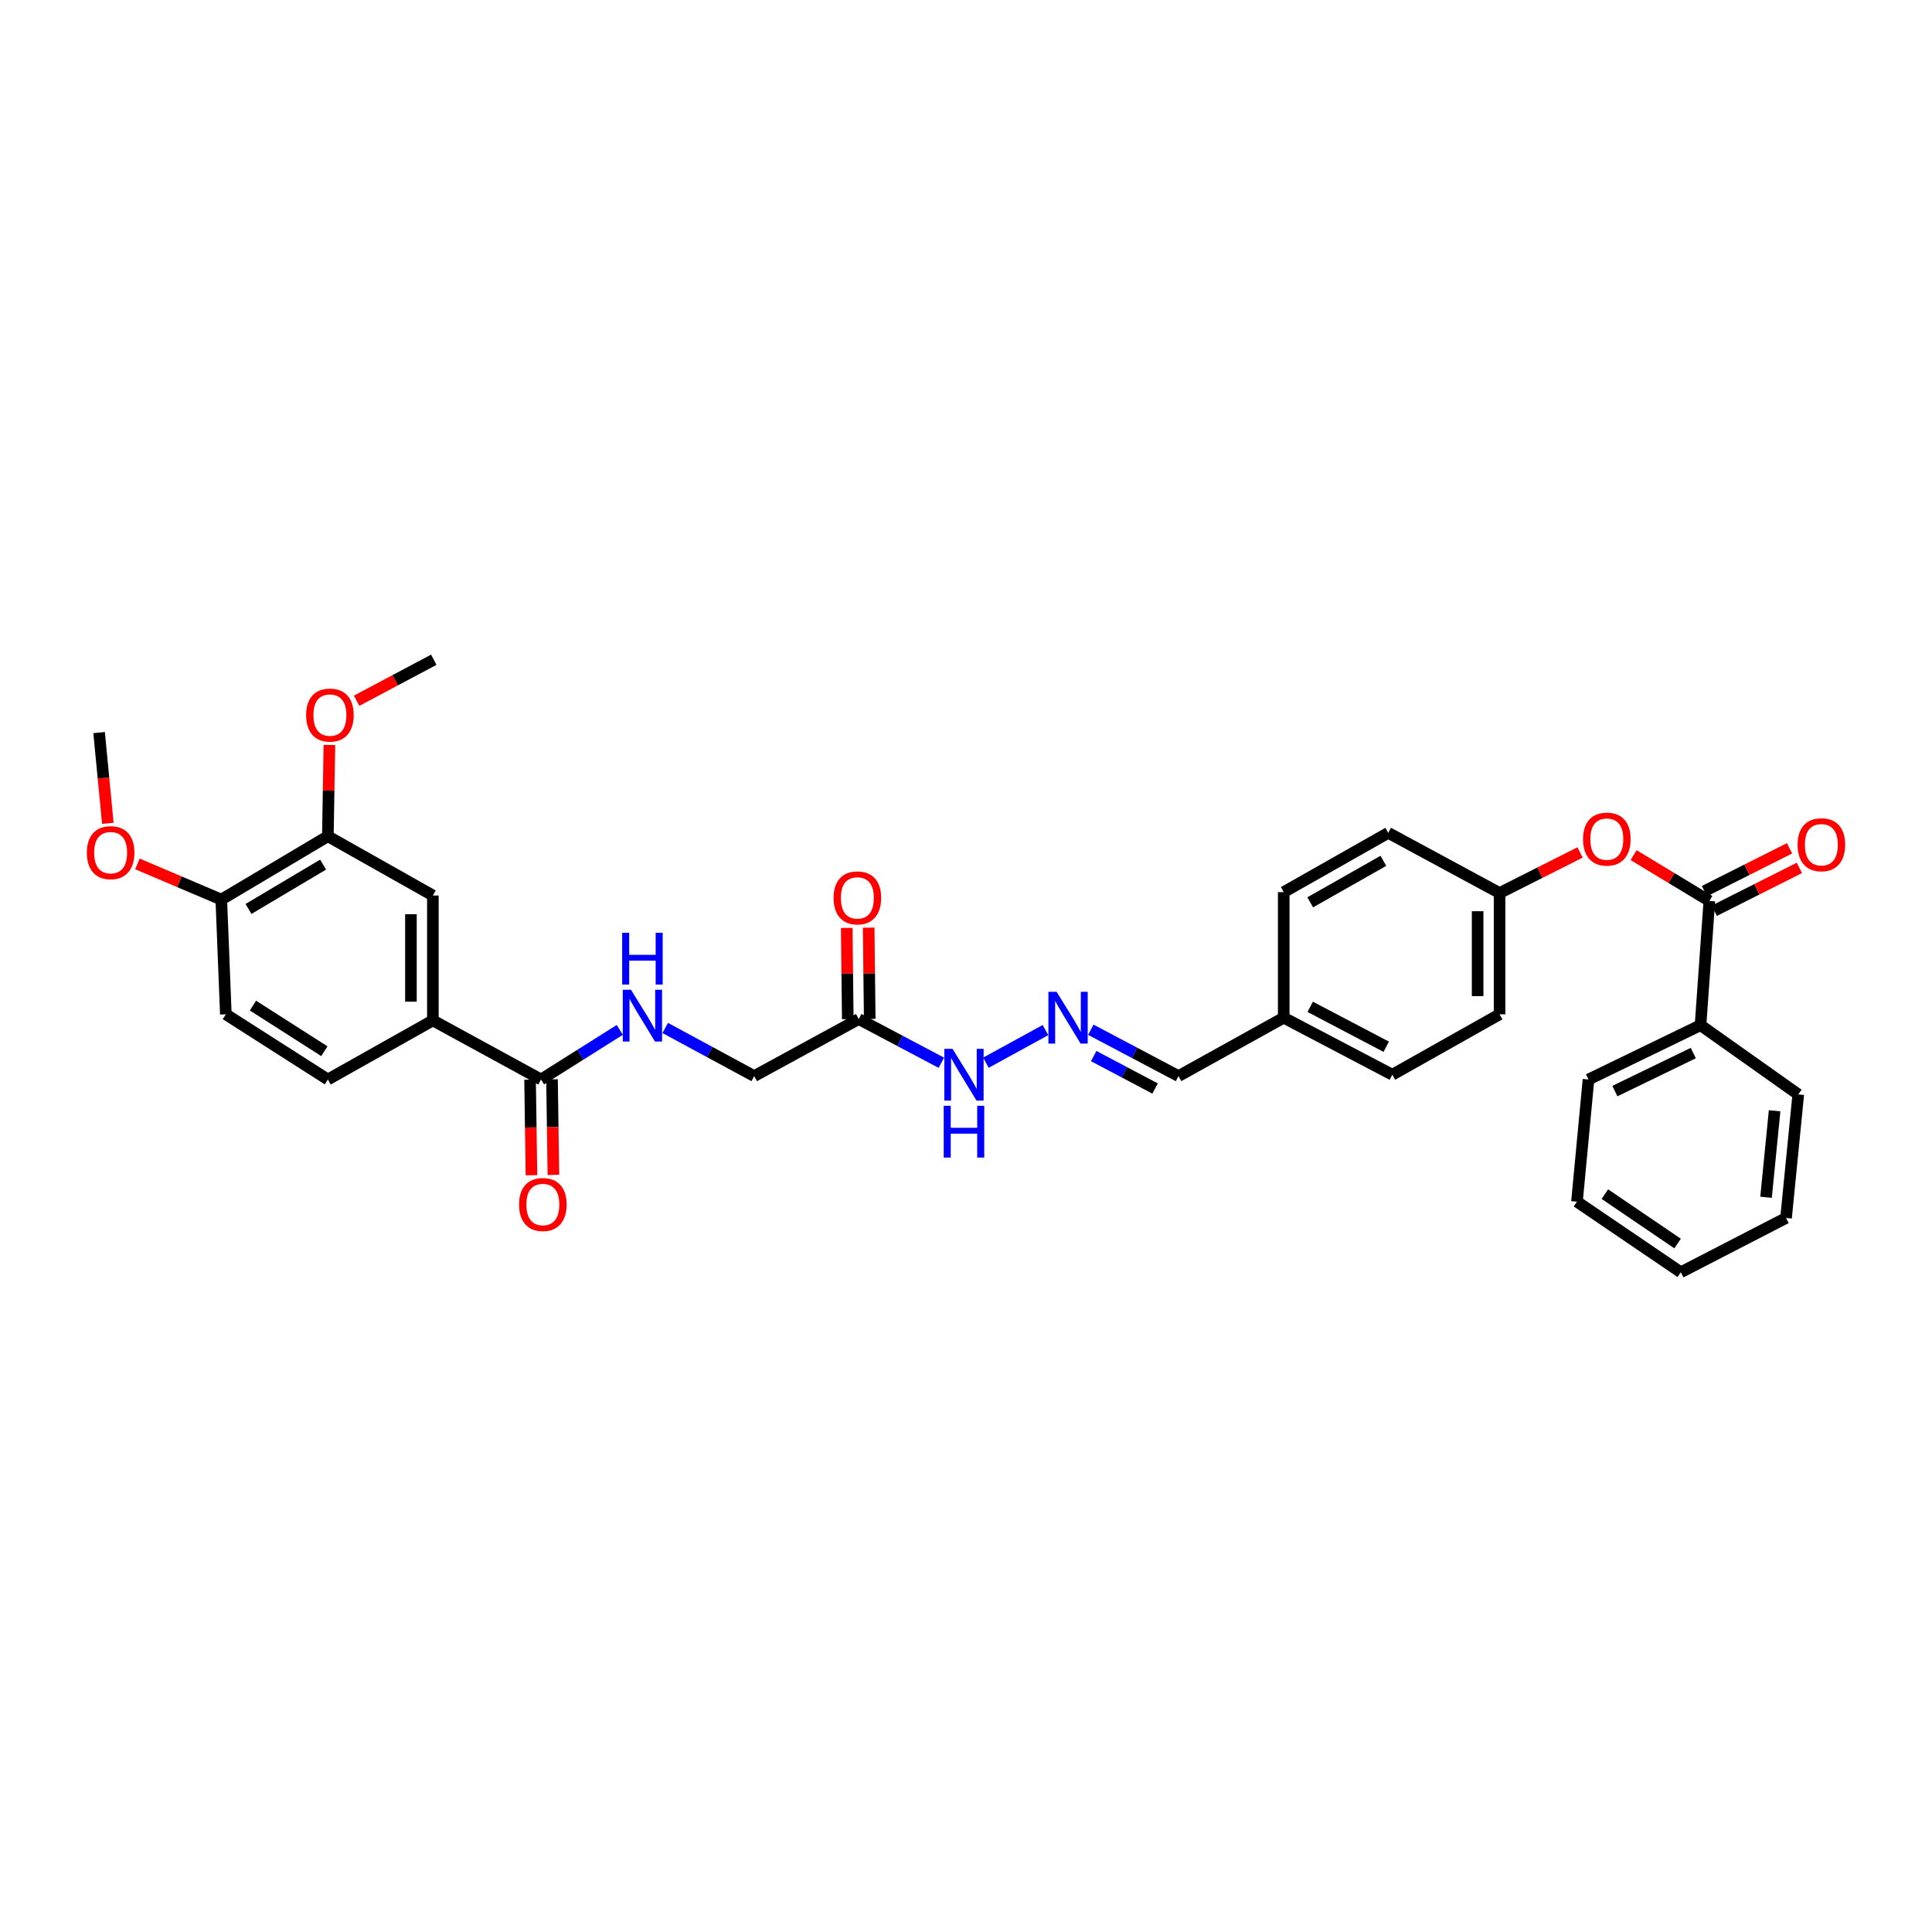 <?xml version='1.0' encoding='iso-8859-1'?>
<svg version='1.1' baseProfile='full'
              xmlns='http://www.w3.org/2000/svg'
                      xmlns:rdkit='http://www.rdkit.org/xml'
                      xmlns:xlink='http://www.w3.org/1999/xlink'
                  xml:space='preserve'
width='1000px' height='1000px' viewBox='0 0 1000 1000'>
<!-- END OF HEADER -->
<rect style='opacity:1.0;fill:#FFFFFF;stroke:none' width='1000' height='1000' x='0' y='0'> </rect>
<path class='bond-5' d='M 884.757,466.321 L 865.15,454.47' style='fill:none;fill-rule:evenodd;stroke:#000000;stroke-width:6px;stroke-linecap:butt;stroke-linejoin:miter;stroke-opacity:1' />
<path class='bond-5' d='M 865.15,454.47 L 845.543,442.618' style='fill:none;fill-rule:evenodd;stroke:#FF0000;stroke-width:6px;stroke-linecap:butt;stroke-linejoin:miter;stroke-opacity:1' />
<path class='bond-10' d='M 887.309,471.394 L 909.334,460.313' style='fill:none;fill-rule:evenodd;stroke:#000000;stroke-width:6px;stroke-linecap:butt;stroke-linejoin:miter;stroke-opacity:1' />
<path class='bond-10' d='M 909.334,460.313 L 931.359,449.232' style='fill:none;fill-rule:evenodd;stroke:#FF0000;stroke-width:6px;stroke-linecap:butt;stroke-linejoin:miter;stroke-opacity:1' />
<path class='bond-10' d='M 882.205,461.248 L 904.23,450.167' style='fill:none;fill-rule:evenodd;stroke:#000000;stroke-width:6px;stroke-linecap:butt;stroke-linejoin:miter;stroke-opacity:1' />
<path class='bond-10' d='M 904.23,450.167 L 926.255,439.086' style='fill:none;fill-rule:evenodd;stroke:#FF0000;stroke-width:6px;stroke-linecap:butt;stroke-linejoin:miter;stroke-opacity:1' />
<path class='bond-11' d='M 884.757,466.321 L 880.189,530.632' style='fill:none;fill-rule:evenodd;stroke:#000000;stroke-width:6px;stroke-linecap:butt;stroke-linejoin:miter;stroke-opacity:1' />
<path class='bond-0' d='M 280.042,558.74 L 300.422,545.907' style='fill:none;fill-rule:evenodd;stroke:#000000;stroke-width:6px;stroke-linecap:butt;stroke-linejoin:miter;stroke-opacity:1' />
<path class='bond-0' d='M 300.422,545.907 L 320.802,533.074' style='fill:none;fill-rule:evenodd;stroke:#0000FF;stroke-width:6px;stroke-linecap:butt;stroke-linejoin:miter;stroke-opacity:1' />
<path class='bond-1' d='M 280.042,558.74 L 224.053,528.165' style='fill:none;fill-rule:evenodd;stroke:#000000;stroke-width:6px;stroke-linecap:butt;stroke-linejoin:miter;stroke-opacity:1' />
<path class='bond-12' d='M 274.364,558.822 L 274.722,583.557' style='fill:none;fill-rule:evenodd;stroke:#000000;stroke-width:6px;stroke-linecap:butt;stroke-linejoin:miter;stroke-opacity:1' />
<path class='bond-12' d='M 274.722,583.557 L 275.079,608.292' style='fill:none;fill-rule:evenodd;stroke:#FF0000;stroke-width:6px;stroke-linecap:butt;stroke-linejoin:miter;stroke-opacity:1' />
<path class='bond-12' d='M 285.72,558.658 L 286.077,583.393' style='fill:none;fill-rule:evenodd;stroke:#000000;stroke-width:6px;stroke-linecap:butt;stroke-linejoin:miter;stroke-opacity:1' />
<path class='bond-12' d='M 286.077,583.393 L 286.434,608.128' style='fill:none;fill-rule:evenodd;stroke:#FF0000;stroke-width:6px;stroke-linecap:butt;stroke-linejoin:miter;stroke-opacity:1' />
<path class='bond-4' d='M 224.053,528.165 L 224.053,463.507' style='fill:none;fill-rule:evenodd;stroke:#000000;stroke-width:6px;stroke-linecap:butt;stroke-linejoin:miter;stroke-opacity:1' />
<path class='bond-4' d='M 212.697,518.466 L 212.697,473.206' style='fill:none;fill-rule:evenodd;stroke:#000000;stroke-width:6px;stroke-linecap:butt;stroke-linejoin:miter;stroke-opacity:1' />
<path class='bond-14' d='M 224.053,528.165 L 169.699,558.74' style='fill:none;fill-rule:evenodd;stroke:#000000;stroke-width:6px;stroke-linecap:butt;stroke-linejoin:miter;stroke-opacity:1' />
<path class='bond-2' d='M 444.488,527.464 L 465.866,538.773' style='fill:none;fill-rule:evenodd;stroke:#000000;stroke-width:6px;stroke-linecap:butt;stroke-linejoin:miter;stroke-opacity:1' />
<path class='bond-2' d='M 465.866,538.773 L 487.245,550.081' style='fill:none;fill-rule:evenodd;stroke:#0000FF;stroke-width:6px;stroke-linecap:butt;stroke-linejoin:miter;stroke-opacity:1' />
<path class='bond-13' d='M 450.166,527.4 L 449.897,503.774' style='fill:none;fill-rule:evenodd;stroke:#000000;stroke-width:6px;stroke-linecap:butt;stroke-linejoin:miter;stroke-opacity:1' />
<path class='bond-13' d='M 449.897,503.774 L 449.629,480.148' style='fill:none;fill-rule:evenodd;stroke:#FF0000;stroke-width:6px;stroke-linecap:butt;stroke-linejoin:miter;stroke-opacity:1' />
<path class='bond-13' d='M 438.81,527.529 L 438.541,503.903' style='fill:none;fill-rule:evenodd;stroke:#000000;stroke-width:6px;stroke-linecap:butt;stroke-linejoin:miter;stroke-opacity:1' />
<path class='bond-13' d='M 438.541,503.903 L 438.273,480.277' style='fill:none;fill-rule:evenodd;stroke:#FF0000;stroke-width:6px;stroke-linecap:butt;stroke-linejoin:miter;stroke-opacity:1' />
<path class='bond-15' d='M 444.488,527.464 L 390.373,556.979' style='fill:none;fill-rule:evenodd;stroke:#000000;stroke-width:6px;stroke-linecap:butt;stroke-linejoin:miter;stroke-opacity:1' />
<path class='bond-3' d='M 344.325,532.082 L 367.349,544.531' style='fill:none;fill-rule:evenodd;stroke:#0000FF;stroke-width:6px;stroke-linecap:butt;stroke-linejoin:miter;stroke-opacity:1' />
<path class='bond-3' d='M 367.349,544.531 L 390.373,556.979' style='fill:none;fill-rule:evenodd;stroke:#000000;stroke-width:6px;stroke-linecap:butt;stroke-linejoin:miter;stroke-opacity:1' />
<path class='bond-6' d='M 224.053,463.507 L 169.699,432.837' style='fill:none;fill-rule:evenodd;stroke:#000000;stroke-width:6px;stroke-linecap:butt;stroke-linejoin:miter;stroke-opacity:1' />
<path class='bond-18' d='M 817.832,441.229 L 797.003,451.728' style='fill:none;fill-rule:evenodd;stroke:#FF0000;stroke-width:6px;stroke-linecap:butt;stroke-linejoin:miter;stroke-opacity:1' />
<path class='bond-18' d='M 797.003,451.728 L 776.174,462.226' style='fill:none;fill-rule:evenodd;stroke:#000000;stroke-width:6px;stroke-linecap:butt;stroke-linejoin:miter;stroke-opacity:1' />
<path class='bond-20' d='M 169.699,432.837 L 170.097,409.212' style='fill:none;fill-rule:evenodd;stroke:#000000;stroke-width:6px;stroke-linecap:butt;stroke-linejoin:miter;stroke-opacity:1' />
<path class='bond-20' d='M 170.097,409.212 L 170.496,385.586' style='fill:none;fill-rule:evenodd;stroke:#FF0000;stroke-width:6px;stroke-linecap:butt;stroke-linejoin:miter;stroke-opacity:1' />
<path class='bond-35' d='M 169.699,432.837 L 114.543,465.627' style='fill:none;fill-rule:evenodd;stroke:#000000;stroke-width:6px;stroke-linecap:butt;stroke-linejoin:miter;stroke-opacity:1' />
<path class='bond-35' d='M 167.229,447.518 L 128.62,470.471' style='fill:none;fill-rule:evenodd;stroke:#000000;stroke-width:6px;stroke-linecap:butt;stroke-linejoin:miter;stroke-opacity:1' />
<path class='bond-7' d='M 564.605,532.986 L 587.296,544.983' style='fill:none;fill-rule:evenodd;stroke:#0000FF;stroke-width:6px;stroke-linecap:butt;stroke-linejoin:miter;stroke-opacity:1' />
<path class='bond-7' d='M 587.296,544.983 L 609.987,556.979' style='fill:none;fill-rule:evenodd;stroke:#000000;stroke-width:6px;stroke-linecap:butt;stroke-linejoin:miter;stroke-opacity:1' />
<path class='bond-7' d='M 566.105,546.625 L 581.988,555.023' style='fill:none;fill-rule:evenodd;stroke:#0000FF;stroke-width:6px;stroke-linecap:butt;stroke-linejoin:miter;stroke-opacity:1' />
<path class='bond-7' d='M 581.988,555.023 L 597.872,563.42' style='fill:none;fill-rule:evenodd;stroke:#000000;stroke-width:6px;stroke-linecap:butt;stroke-linejoin:miter;stroke-opacity:1' />
<path class='bond-8' d='M 541.125,533.167 L 510.316,550.046' style='fill:none;fill-rule:evenodd;stroke:#0000FF;stroke-width:6px;stroke-linecap:butt;stroke-linejoin:miter;stroke-opacity:1' />
<path class='bond-9' d='M 114.543,465.627 L 116.896,525.004' style='fill:none;fill-rule:evenodd;stroke:#000000;stroke-width:6px;stroke-linecap:butt;stroke-linejoin:miter;stroke-opacity:1' />
<path class='bond-23' d='M 114.543,465.627 L 92.834,456.392' style='fill:none;fill-rule:evenodd;stroke:#000000;stroke-width:6px;stroke-linecap:butt;stroke-linejoin:miter;stroke-opacity:1' />
<path class='bond-23' d='M 92.834,456.392 L 71.126,447.156' style='fill:none;fill-rule:evenodd;stroke:#FF0000;stroke-width:6px;stroke-linecap:butt;stroke-linejoin:miter;stroke-opacity:1' />
<path class='bond-26' d='M 880.189,530.632 L 822.207,558.74' style='fill:none;fill-rule:evenodd;stroke:#000000;stroke-width:6px;stroke-linecap:butt;stroke-linejoin:miter;stroke-opacity:1' />
<path class='bond-26' d='M 876.446,545.067 L 835.858,564.743' style='fill:none;fill-rule:evenodd;stroke:#000000;stroke-width:6px;stroke-linecap:butt;stroke-linejoin:miter;stroke-opacity:1' />
<path class='bond-27' d='M 880.189,530.632 L 930.783,566.468' style='fill:none;fill-rule:evenodd;stroke:#000000;stroke-width:6px;stroke-linecap:butt;stroke-linejoin:miter;stroke-opacity:1' />
<path class='bond-16' d='M 169.699,558.74 L 116.896,525.004' style='fill:none;fill-rule:evenodd;stroke:#000000;stroke-width:6px;stroke-linecap:butt;stroke-linejoin:miter;stroke-opacity:1' />
<path class='bond-16' d='M 167.893,544.109 L 130.931,520.494' style='fill:none;fill-rule:evenodd;stroke:#000000;stroke-width:6px;stroke-linecap:butt;stroke-linejoin:miter;stroke-opacity:1' />
<path class='bond-17' d='M 609.987,556.979 L 664.449,526.758' style='fill:none;fill-rule:evenodd;stroke:#000000;stroke-width:6px;stroke-linecap:butt;stroke-linejoin:miter;stroke-opacity:1' />
<path class='bond-21' d='M 776.174,462.226 L 776.174,525.004' style='fill:none;fill-rule:evenodd;stroke:#000000;stroke-width:6px;stroke-linecap:butt;stroke-linejoin:miter;stroke-opacity:1' />
<path class='bond-21' d='M 764.817,471.643 L 764.817,515.587' style='fill:none;fill-rule:evenodd;stroke:#000000;stroke-width:6px;stroke-linecap:butt;stroke-linejoin:miter;stroke-opacity:1' />
<path class='bond-22' d='M 776.174,462.226 L 718.551,431.084' style='fill:none;fill-rule:evenodd;stroke:#000000;stroke-width:6px;stroke-linecap:butt;stroke-linejoin:miter;stroke-opacity:1' />
<path class='bond-19' d='M 664.449,526.758 L 664.449,461.766' style='fill:none;fill-rule:evenodd;stroke:#000000;stroke-width:6px;stroke-linecap:butt;stroke-linejoin:miter;stroke-opacity:1' />
<path class='bond-34' d='M 664.449,526.758 L 720.665,556.273' style='fill:none;fill-rule:evenodd;stroke:#000000;stroke-width:6px;stroke-linecap:butt;stroke-linejoin:miter;stroke-opacity:1' />
<path class='bond-34' d='M 678.16,521.13 L 717.511,541.79' style='fill:none;fill-rule:evenodd;stroke:#000000;stroke-width:6px;stroke-linecap:butt;stroke-linejoin:miter;stroke-opacity:1' />
<path class='bond-28' d='M 184.584,362.702 L 204.555,352.09' style='fill:none;fill-rule:evenodd;stroke:#FF0000;stroke-width:6px;stroke-linecap:butt;stroke-linejoin:miter;stroke-opacity:1' />
<path class='bond-28' d='M 204.555,352.09 L 224.526,341.479' style='fill:none;fill-rule:evenodd;stroke:#000000;stroke-width:6px;stroke-linecap:butt;stroke-linejoin:miter;stroke-opacity:1' />
<path class='bond-24' d='M 776.174,525.004 L 720.665,556.273' style='fill:none;fill-rule:evenodd;stroke:#000000;stroke-width:6px;stroke-linecap:butt;stroke-linejoin:miter;stroke-opacity:1' />
<path class='bond-25' d='M 718.551,431.084 L 664.449,461.766' style='fill:none;fill-rule:evenodd;stroke:#000000;stroke-width:6px;stroke-linecap:butt;stroke-linejoin:miter;stroke-opacity:1' />
<path class='bond-25' d='M 716.038,445.565 L 678.166,467.042' style='fill:none;fill-rule:evenodd;stroke:#000000;stroke-width:6px;stroke-linecap:butt;stroke-linejoin:miter;stroke-opacity:1' />
<path class='bond-29' d='M 55.812,426.149 L 53.552,402.666' style='fill:none;fill-rule:evenodd;stroke:#FF0000;stroke-width:6px;stroke-linecap:butt;stroke-linejoin:miter;stroke-opacity:1' />
<path class='bond-29' d='M 53.552,402.666 L 51.292,379.183' style='fill:none;fill-rule:evenodd;stroke:#000000;stroke-width:6px;stroke-linecap:butt;stroke-linejoin:miter;stroke-opacity:1' />
<path class='bond-30' d='M 822.207,558.74 L 816.232,621.99' style='fill:none;fill-rule:evenodd;stroke:#000000;stroke-width:6px;stroke-linecap:butt;stroke-linejoin:miter;stroke-opacity:1' />
<path class='bond-31' d='M 930.783,566.468 L 924.455,630.413' style='fill:none;fill-rule:evenodd;stroke:#000000;stroke-width:6px;stroke-linecap:butt;stroke-linejoin:miter;stroke-opacity:1' />
<path class='bond-31' d='M 918.533,574.942 L 914.103,619.703' style='fill:none;fill-rule:evenodd;stroke:#000000;stroke-width:6px;stroke-linecap:butt;stroke-linejoin:miter;stroke-opacity:1' />
<path class='bond-33' d='M 816.232,621.99 L 869.993,658.521' style='fill:none;fill-rule:evenodd;stroke:#000000;stroke-width:6px;stroke-linecap:butt;stroke-linejoin:miter;stroke-opacity:1' />
<path class='bond-33' d='M 830.679,618.077 L 868.312,643.648' style='fill:none;fill-rule:evenodd;stroke:#000000;stroke-width:6px;stroke-linecap:butt;stroke-linejoin:miter;stroke-opacity:1' />
<path class='bond-32' d='M 924.455,630.413 L 869.993,658.521' style='fill:none;fill-rule:evenodd;stroke:#000000;stroke-width:6px;stroke-linecap:butt;stroke-linejoin:miter;stroke-opacity:1' />
<path  class='atom-4' d='M 326.592 512.297
L 335.375 526.493
Q 336.245 527.893, 337.646 530.43
Q 339.047 532.966, 339.122 533.118
L 339.122 512.297
L 342.681 512.297
L 342.681 539.099
L 339.009 539.099
L 329.583 523.578
Q 328.485 521.761, 327.311 519.679
Q 326.176 517.597, 325.835 516.953
L 325.835 539.099
L 322.352 539.099
L 322.352 512.297
L 326.592 512.297
' fill='#0000FF'/>
<path  class='atom-4' d='M 322.03 482.815
L 325.665 482.815
L 325.665 494.209
L 339.368 494.209
L 339.368 482.815
L 343.003 482.815
L 343.003 509.617
L 339.368 509.617
L 339.368 497.238
L 325.665 497.238
L 325.665 509.617
L 322.03 509.617
L 322.03 482.815
' fill='#0000FF'/>
<path  class='atom-6' d='M 819.386 434.32
Q 819.386 427.885, 822.566 424.288
Q 825.746 420.692, 831.689 420.692
Q 837.633 420.692, 840.813 424.288
Q 843.993 427.885, 843.993 434.32
Q 843.993 440.831, 840.775 444.541
Q 837.557 448.213, 831.689 448.213
Q 825.784 448.213, 822.566 444.541
Q 819.386 440.869, 819.386 434.32
M 831.689 445.185
Q 835.778 445.185, 837.973 442.459
Q 840.207 439.696, 840.207 434.32
Q 840.207 429.058, 837.973 426.408
Q 835.778 423.721, 831.689 423.721
Q 827.601 423.721, 825.367 426.37
Q 823.172 429.02, 823.172 434.32
Q 823.172 439.734, 825.367 442.459
Q 827.601 445.185, 831.689 445.185
' fill='#FF0000'/>
<path  class='atom-8' d='M 546.9 513.357
L 555.683 527.553
Q 556.553 528.953, 557.954 531.49
Q 559.355 534.026, 559.43 534.177
L 559.43 513.357
L 562.989 513.357
L 562.989 540.159
L 559.317 540.159
L 549.891 524.638
Q 548.793 522.821, 547.619 520.739
Q 546.484 518.657, 546.143 518.013
L 546.143 540.159
L 542.66 540.159
L 542.66 513.357
L 546.9 513.357
' fill='#0000FF'/>
<path  class='atom-9' d='M 493.025 542.872
L 501.808 557.068
Q 502.678 558.468, 504.079 561.005
Q 505.48 563.541, 505.555 563.692
L 505.555 542.872
L 509.114 542.872
L 509.114 569.674
L 505.442 569.674
L 496.016 554.153
Q 494.918 552.336, 493.744 550.254
Q 492.609 548.172, 492.268 547.528
L 492.268 569.674
L 488.785 569.674
L 488.785 542.872
L 493.025 542.872
' fill='#0000FF'/>
<path  class='atom-9' d='M 488.463 572.354
L 492.098 572.354
L 492.098 583.748
L 505.801 583.748
L 505.801 572.354
L 509.436 572.354
L 509.436 599.156
L 505.801 599.156
L 505.801 586.777
L 492.098 586.777
L 492.098 599.156
L 488.463 599.156
L 488.463 572.354
' fill='#0000FF'/>
<path  class='atom-11' d='M 930.43 437.229
Q 930.43 430.793, 933.61 427.197
Q 936.79 423.601, 942.733 423.601
Q 948.676 423.601, 951.856 427.197
Q 955.036 430.793, 955.036 437.229
Q 955.036 443.74, 951.818 447.45
Q 948.601 451.122, 942.733 451.122
Q 936.828 451.122, 933.61 447.45
Q 930.43 443.778, 930.43 437.229
M 942.733 448.093
Q 946.822 448.093, 949.017 445.368
Q 951.251 442.604, 951.251 437.229
Q 951.251 431.967, 949.017 429.317
Q 946.822 426.629, 942.733 426.629
Q 938.645 426.629, 936.411 429.279
Q 934.216 431.929, 934.216 437.229
Q 934.216 442.642, 936.411 445.368
Q 938.645 448.093, 942.733 448.093
' fill='#FF0000'/>
<path  class='atom-13' d='M 268.673 623.454
Q 268.673 617.019, 271.853 613.422
Q 275.032 609.826, 280.976 609.826
Q 286.919 609.826, 290.099 613.422
Q 293.279 617.019, 293.279 623.454
Q 293.279 629.965, 290.061 633.675
Q 286.843 637.347, 280.976 637.347
Q 275.07 637.347, 271.853 633.675
Q 268.673 630.003, 268.673 623.454
M 280.976 634.319
Q 285.064 634.319, 287.26 631.593
Q 289.493 628.83, 289.493 623.454
Q 289.493 618.192, 287.26 615.542
Q 285.064 612.854, 280.976 612.854
Q 276.887 612.854, 274.654 615.504
Q 272.458 618.154, 272.458 623.454
Q 272.458 628.867, 274.654 631.593
Q 276.887 634.319, 280.976 634.319
' fill='#FF0000'/>
<path  class='atom-14' d='M 431.472 464.75
Q 431.472 458.314, 434.651 454.718
Q 437.831 451.122, 443.775 451.122
Q 449.718 451.122, 452.898 454.718
Q 456.078 458.314, 456.078 464.75
Q 456.078 471.261, 452.86 474.971
Q 449.642 478.643, 443.775 478.643
Q 437.869 478.643, 434.651 474.971
Q 431.472 471.299, 431.472 464.75
M 443.775 475.615
Q 447.863 475.615, 450.059 472.889
Q 452.292 470.125, 452.292 464.75
Q 452.292 459.488, 450.059 456.838
Q 447.863 454.15, 443.775 454.15
Q 439.686 454.15, 437.453 456.8
Q 435.257 459.45, 435.257 464.75
Q 435.257 470.163, 437.453 472.889
Q 439.686 475.615, 443.775 475.615
' fill='#FF0000'/>
<path  class='atom-21' d='M 158.455 370.123
Q 158.455 363.688, 161.635 360.091
Q 164.815 356.495, 170.759 356.495
Q 176.702 356.495, 179.882 360.091
Q 183.062 363.688, 183.062 370.123
Q 183.062 376.634, 179.844 380.344
Q 176.626 384.016, 170.759 384.016
Q 164.853 384.016, 161.635 380.344
Q 158.455 376.672, 158.455 370.123
M 170.759 380.988
Q 174.847 380.988, 177.043 378.262
Q 179.276 375.499, 179.276 370.123
Q 179.276 364.861, 177.043 362.211
Q 174.847 359.523, 170.759 359.523
Q 166.67 359.523, 164.437 362.173
Q 162.241 364.823, 162.241 370.123
Q 162.241 375.536, 164.437 378.262
Q 166.67 380.988, 170.759 380.988
' fill='#FF0000'/>
<path  class='atom-24' d='M 44.964 441.336
Q 44.964 434.901, 48.144 431.304
Q 51.324 427.708, 57.267 427.708
Q 63.21 427.708, 66.39 431.304
Q 69.57 434.901, 69.57 441.336
Q 69.57 447.847, 66.352 451.557
Q 63.135 455.229, 57.267 455.229
Q 51.361 455.229, 48.144 451.557
Q 44.964 447.885, 44.964 441.336
M 57.267 452.201
Q 61.355 452.201, 63.551 449.475
Q 65.784 446.712, 65.784 441.336
Q 65.784 436.074, 63.551 433.424
Q 61.355 430.736, 57.267 430.736
Q 53.178 430.736, 50.945 433.386
Q 48.749 436.036, 48.749 441.336
Q 48.749 446.75, 50.945 449.475
Q 53.178 452.201, 57.267 452.201
' fill='#FF0000'/>
</svg>
